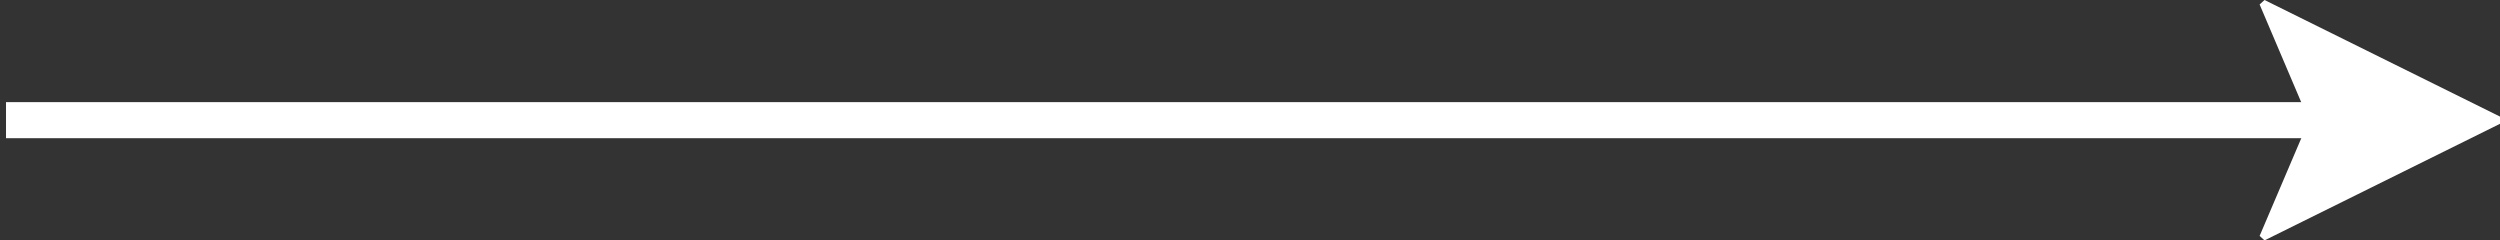 <?xml version="1.0" encoding="UTF-8"?> <svg xmlns="http://www.w3.org/2000/svg" width="104" height="10" viewBox="0 0 104 10" fill="none"><rect x="0" y="0" width="104" height="10" fill="#333333" stroke="none"/> <path d="M96.049 5L94 0.186L94.204 0L104 4.85V5.15L94.204 10L94 9.814L96.053 5H96.049Z" fill="white"></path> <path d="M1 4.25H0.25V5.75H1V4.25ZM101 5.75C101.414 5.75 101.75 5.414 101.75 5C101.75 4.586 101.414 4.25 101 4.25V5.75ZM1 5.75H101V4.25H1V5.75Z" fill="white"></path> </svg> 